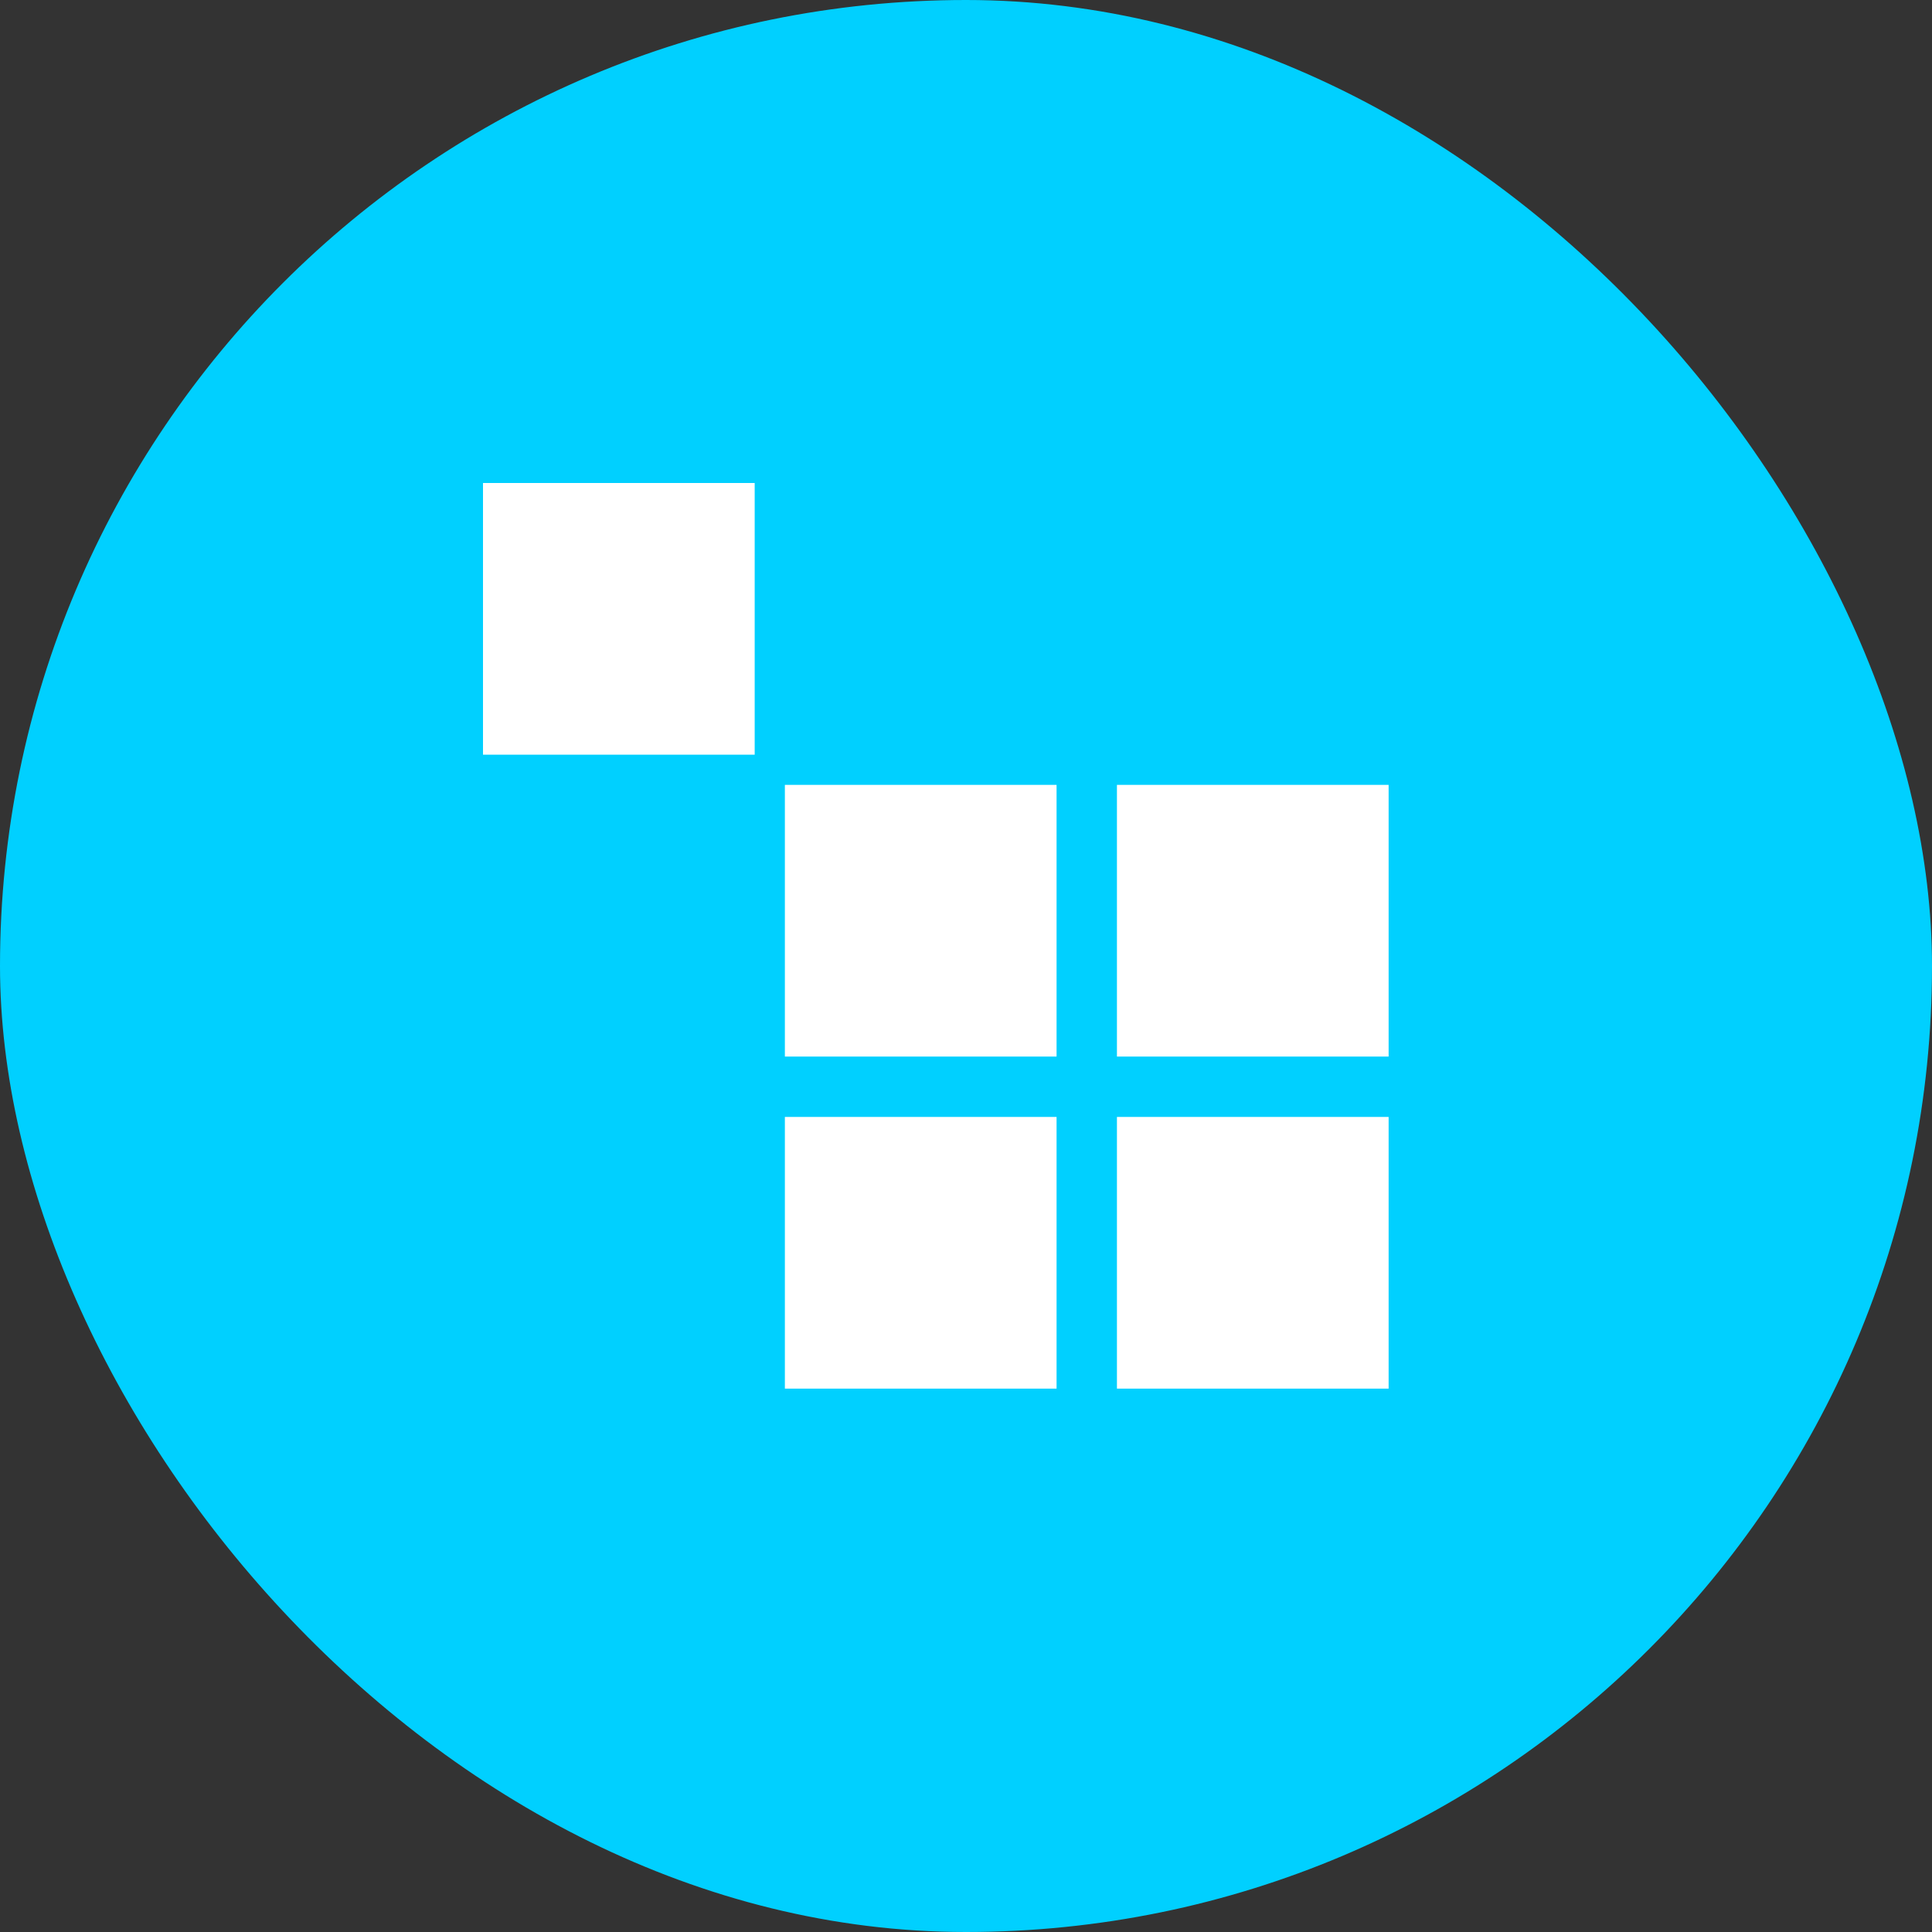 <svg width="64" height="64" xmlns="http://www.w3.org/2000/svg" xmlns:xlink="http://www.w3.org/1999/xlink"><rect width="100%" height="100%" fill="#333333" stroke="none"/><defs><rect id="a" width="64" height="64" rx="32"/></defs><g fill="none" fill-rule="evenodd"><mask id="b" fill="#fff"><use xlink:href="#a"/></mask><use fill="#00D0FF" xlink:href="#a"/><path d="M16 16h9v9h-9v-9zm10 10h9v9h-9v-9zm11 0h9v9h-9v-9zM26 37h9v9h-9v-9zm11 0h9v9h-9v-9z" fill="#FFF" mask="url(#b)"/></g></svg>